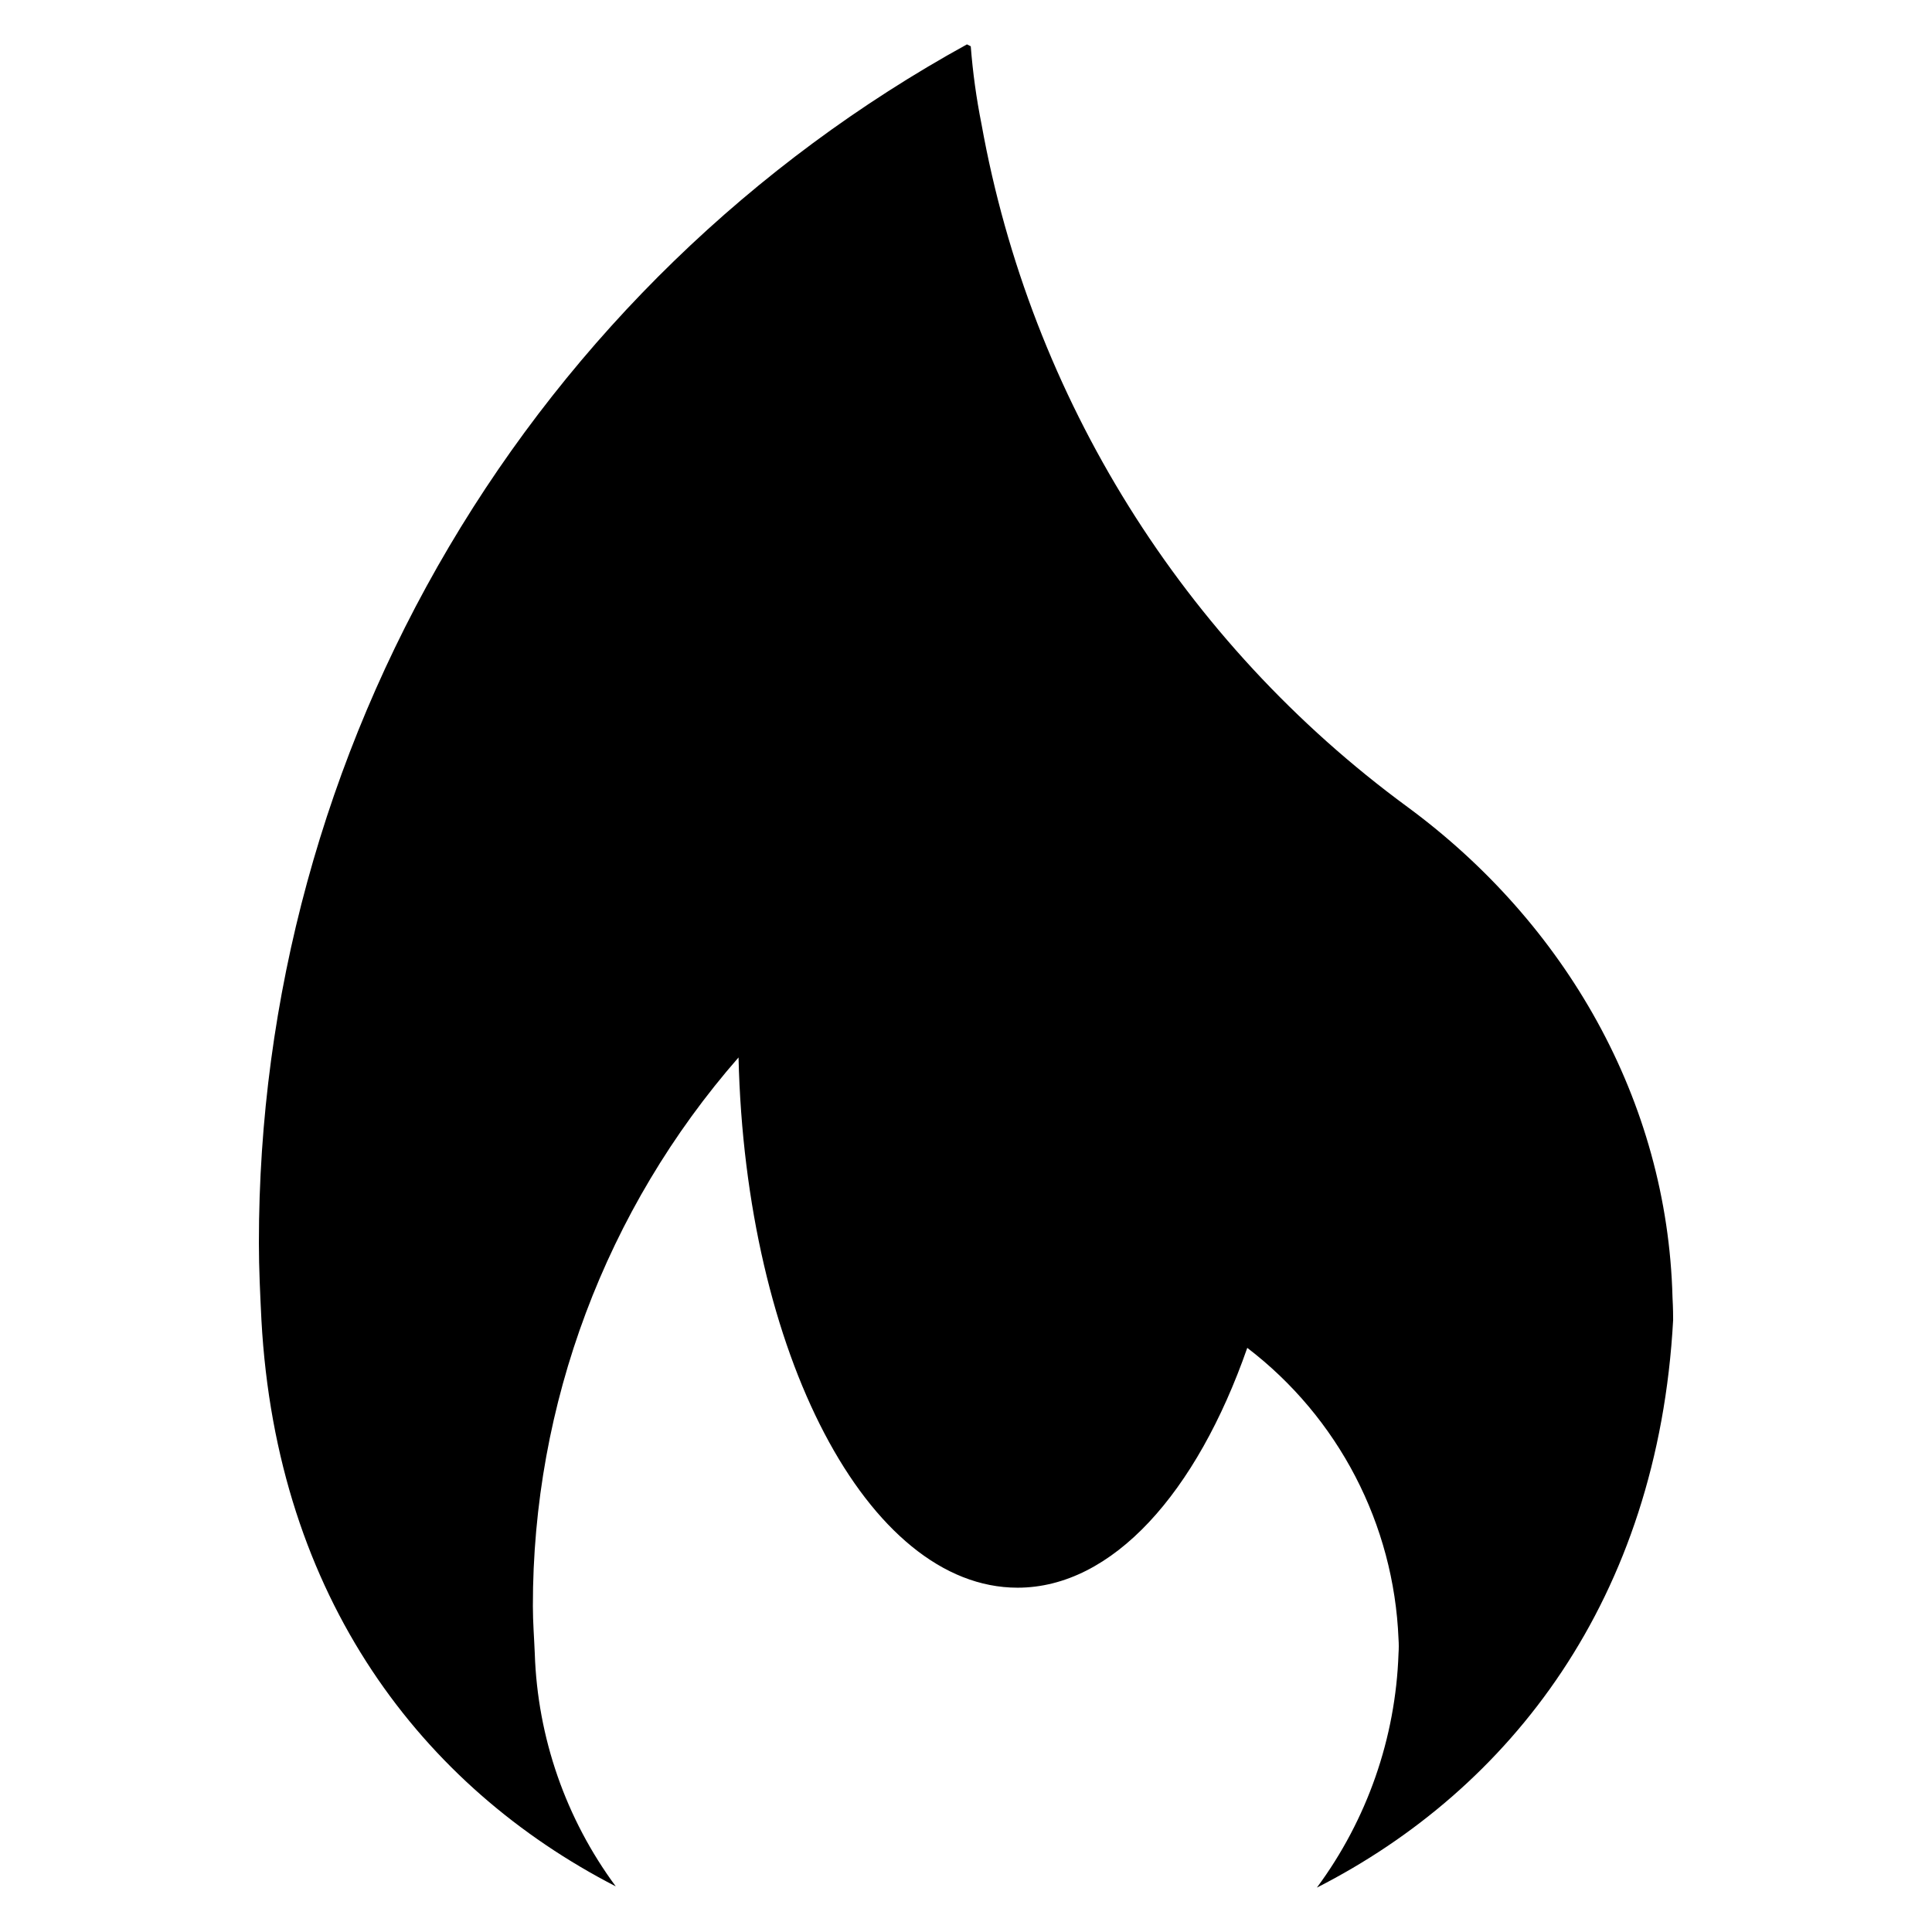 <?xml version="1.0" encoding="UTF-8"?>
<!-- Uploaded to: ICON Repo, www.iconrepo.com, Generator: ICON Repo Mixer Tools -->
<svg fill="#000000" width="800px" height="800px" version="1.1" viewBox="144 144 512 512" xmlns="http://www.w3.org/2000/svg">
 <path d="m587.23 487.79c-1.344-52.152-28.34-99.105-70.262-129.96-59.422-43.617-99.824-108.39-112.86-180.94-1.359-6.812-2.312-13.699-2.848-20.629l-1.008-0.5c-56.848 31.289-104.25 77.27-137.26 133.14-33.008 55.871-50.41 119.58-50.383 184.47 0 6.875 0.336 13.582 0.672 20.457 4.023 73.785 42.762 123.75 93.906 150.08v0.004c-13.25-17.918-20.738-39.441-21.465-61.711-0.168-4.191-0.504-8.215-0.504-12.578-0.062-53.469 19.305-105.14 54.5-145.39 1.844 78.312 34.207 140.52 73.949 140.52 25.152 0 47.457-25.152 60.871-63.555h0.004c24.172 18.469 38.859 46.742 40.078 77.137 0.09 1.285 0.09 2.574 0 3.859-0.758 22.395-8.305 44.031-21.633 62.043 51.312-26.16 90.387-76.469 94.41-150.42 0-1.004 0-3.019-0.168-6.035z"/>
</svg>